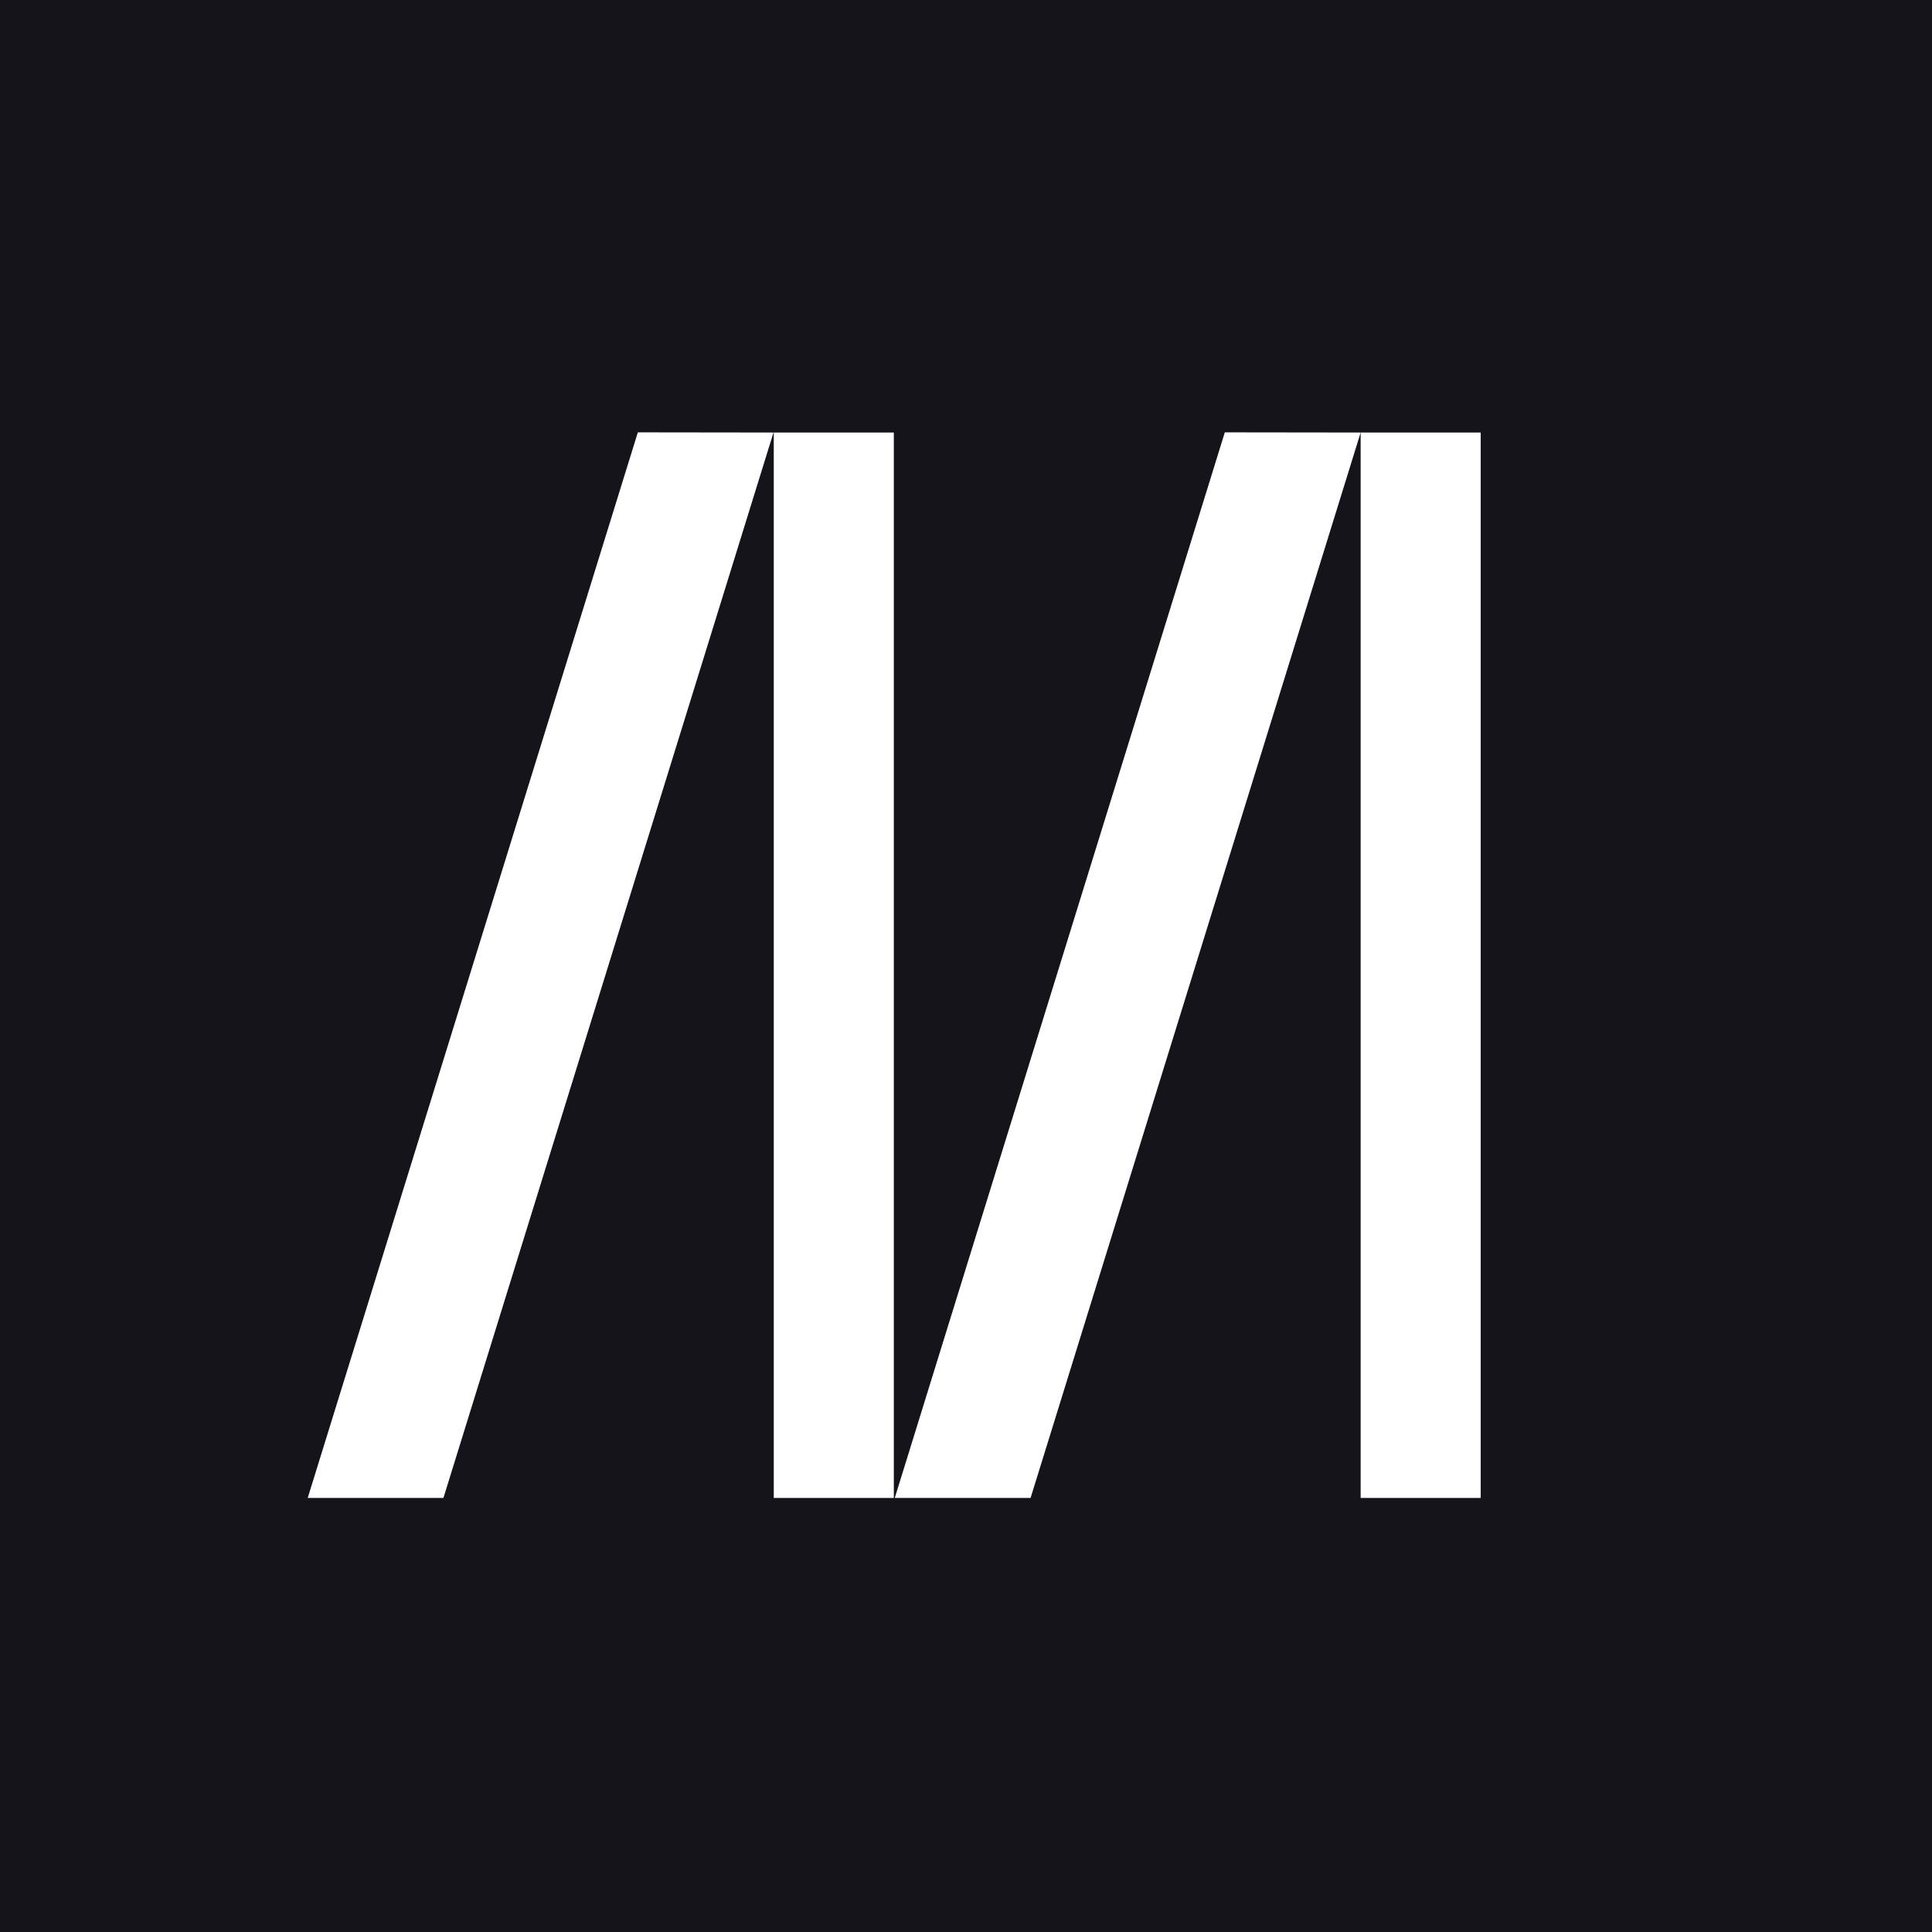
<svg width="56" height="56" viewBox="0 0 56 56" fill="none" xmlns="http://www.w3.org/2000/svg">
  <title>MDN Logo</title>
  <rect width="56" height="56" fill="#15141A" />
  <path d="M22.42 12.537L12.853 43.419H8.919L18.488 12.532L22.42 12.537Z" fill="white" />
  <path d="M25.908 12.537V43.419H22.428V12.537H25.908Z" fill="white" />
  <path d="M39.439 12.537L29.872 43.419H25.935L35.502 12.532L39.439 12.537Z" fill="white" />
  <path d="M42.919 12.537V43.419H39.439V12.537H42.919Z" fill="white" />
</svg>
